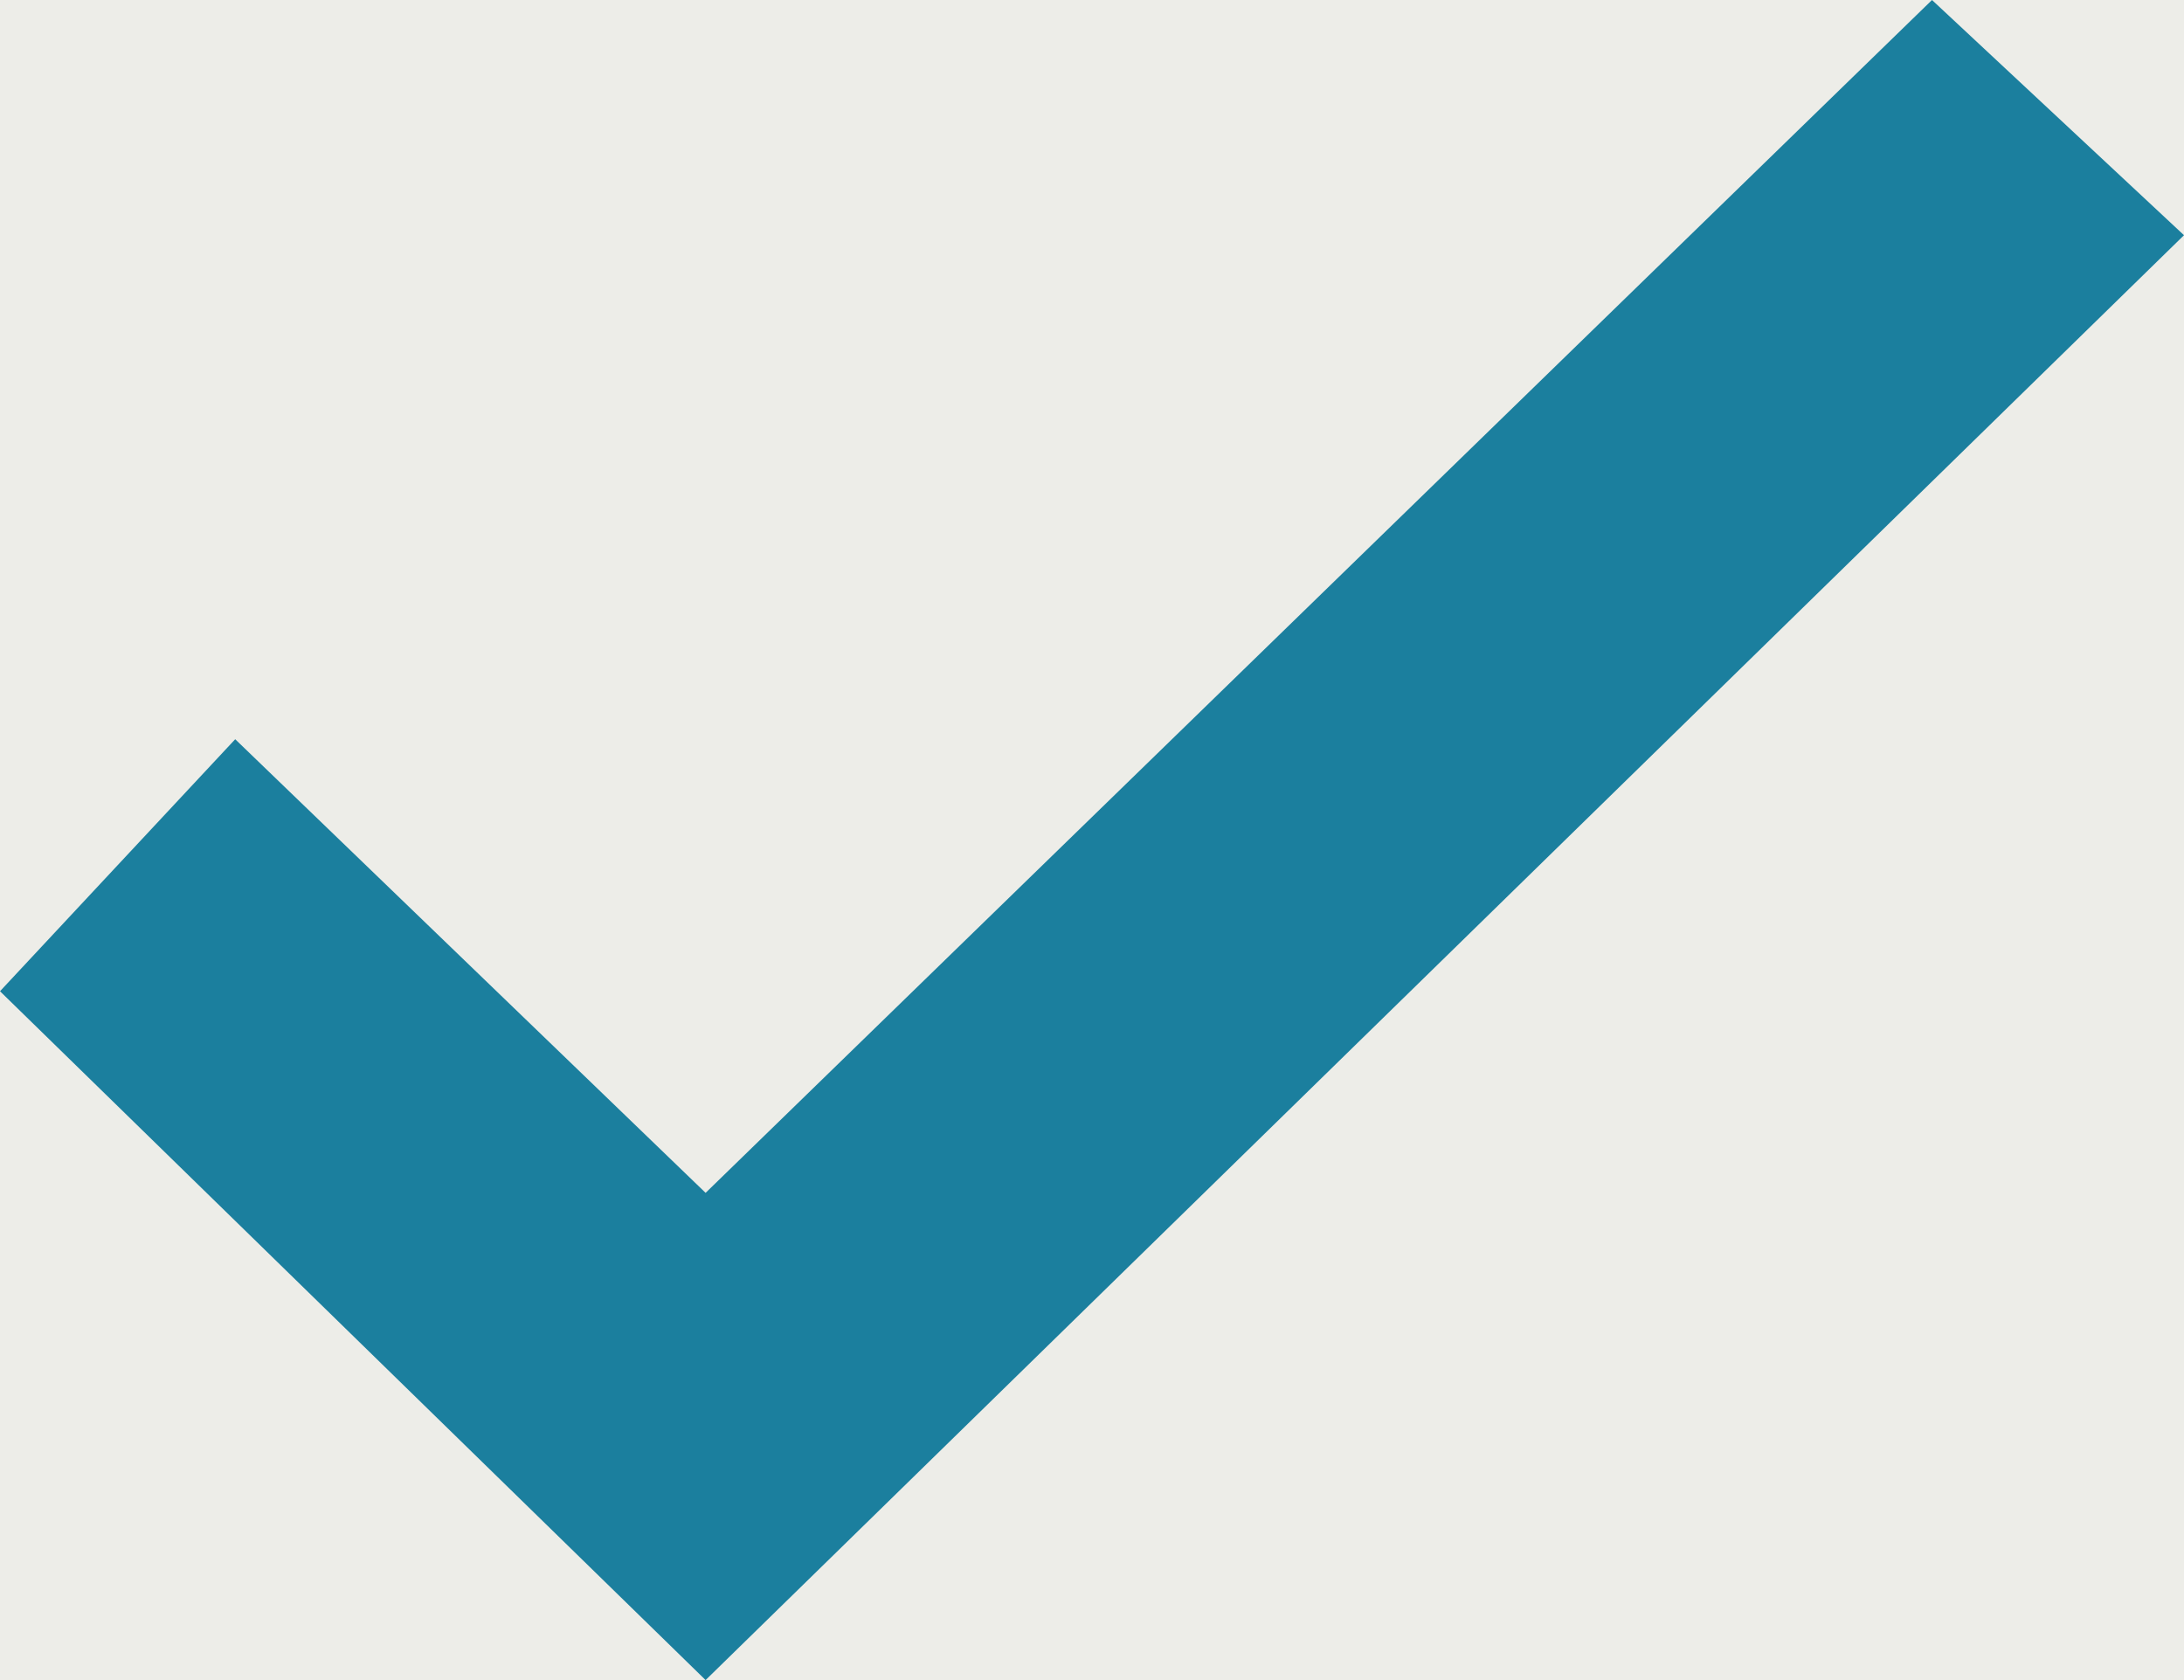 <?xml version="1.0" encoding="UTF-8"?>
<svg id="Layer_1" data-name="Layer 1" xmlns="http://www.w3.org/2000/svg" version="1.1" viewBox="0 0 13 10">
  <rect x="0" y="0" width="13" height="10" fill="#333333" stroke="none"/>
  <defs>
    <style>
      .cls-1 {
        fill: #1B7F9E;
        fill-rule: evenodd;
      }

      .cls-1, .cls-2 {
        stroke-width: 0px;
      }

      .cls-2 {
        fill: #edede8;
      }
    </style>
  </defs>
  <g id="_02" data-name="02">
    <g id="_01" data-name="01">
      <rect id="Rectangle-Copy-6" class="cls-2" x="-99" y="-84" width="124" height="129" rx="5" ry="5"/>
      <polygon id="checkmark" class="cls-1" points="11.5 0 4.2 7.1 1.4 4.4 0 5.9 4.2 10 4.2 10 13 1.4 11.5 0"/>
    </g>
  </g>
</svg>
